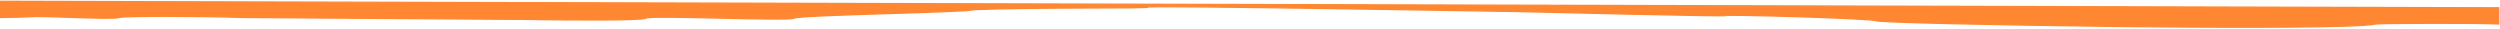 <svg width="1926" height="22" fill="none" xmlns="http://www.w3.org/2000/svg"><path d="M0 13.46V1l1925 4.998V18.46c-15.17-.833-91.78-.597-94.55 0-27.51 5.934-381.7-.064-385.2-2.499-2.5-1.737-114.06-4.999-114.56-3.999-.5 1-155.08-2.999-157.58-2.999s-287.15-4.999-288.151-3.5c-.8 1.2-89.046 0-135.57 2 0 2-133.569 3.998-137.572 6.497-4.002 2.5-110.557-2.499-114.059 0-2.801 2-61.865 1.5-91.047 1l-219.114-1.5c-34.184-1.166-92.34-1.24-95.55 0-5.002 1.936-61.532-1.627-68.035-.564-.395.065-16.509.564-23.012.564Z" fill="#FF8732" stroke="#FF8732"/></svg>